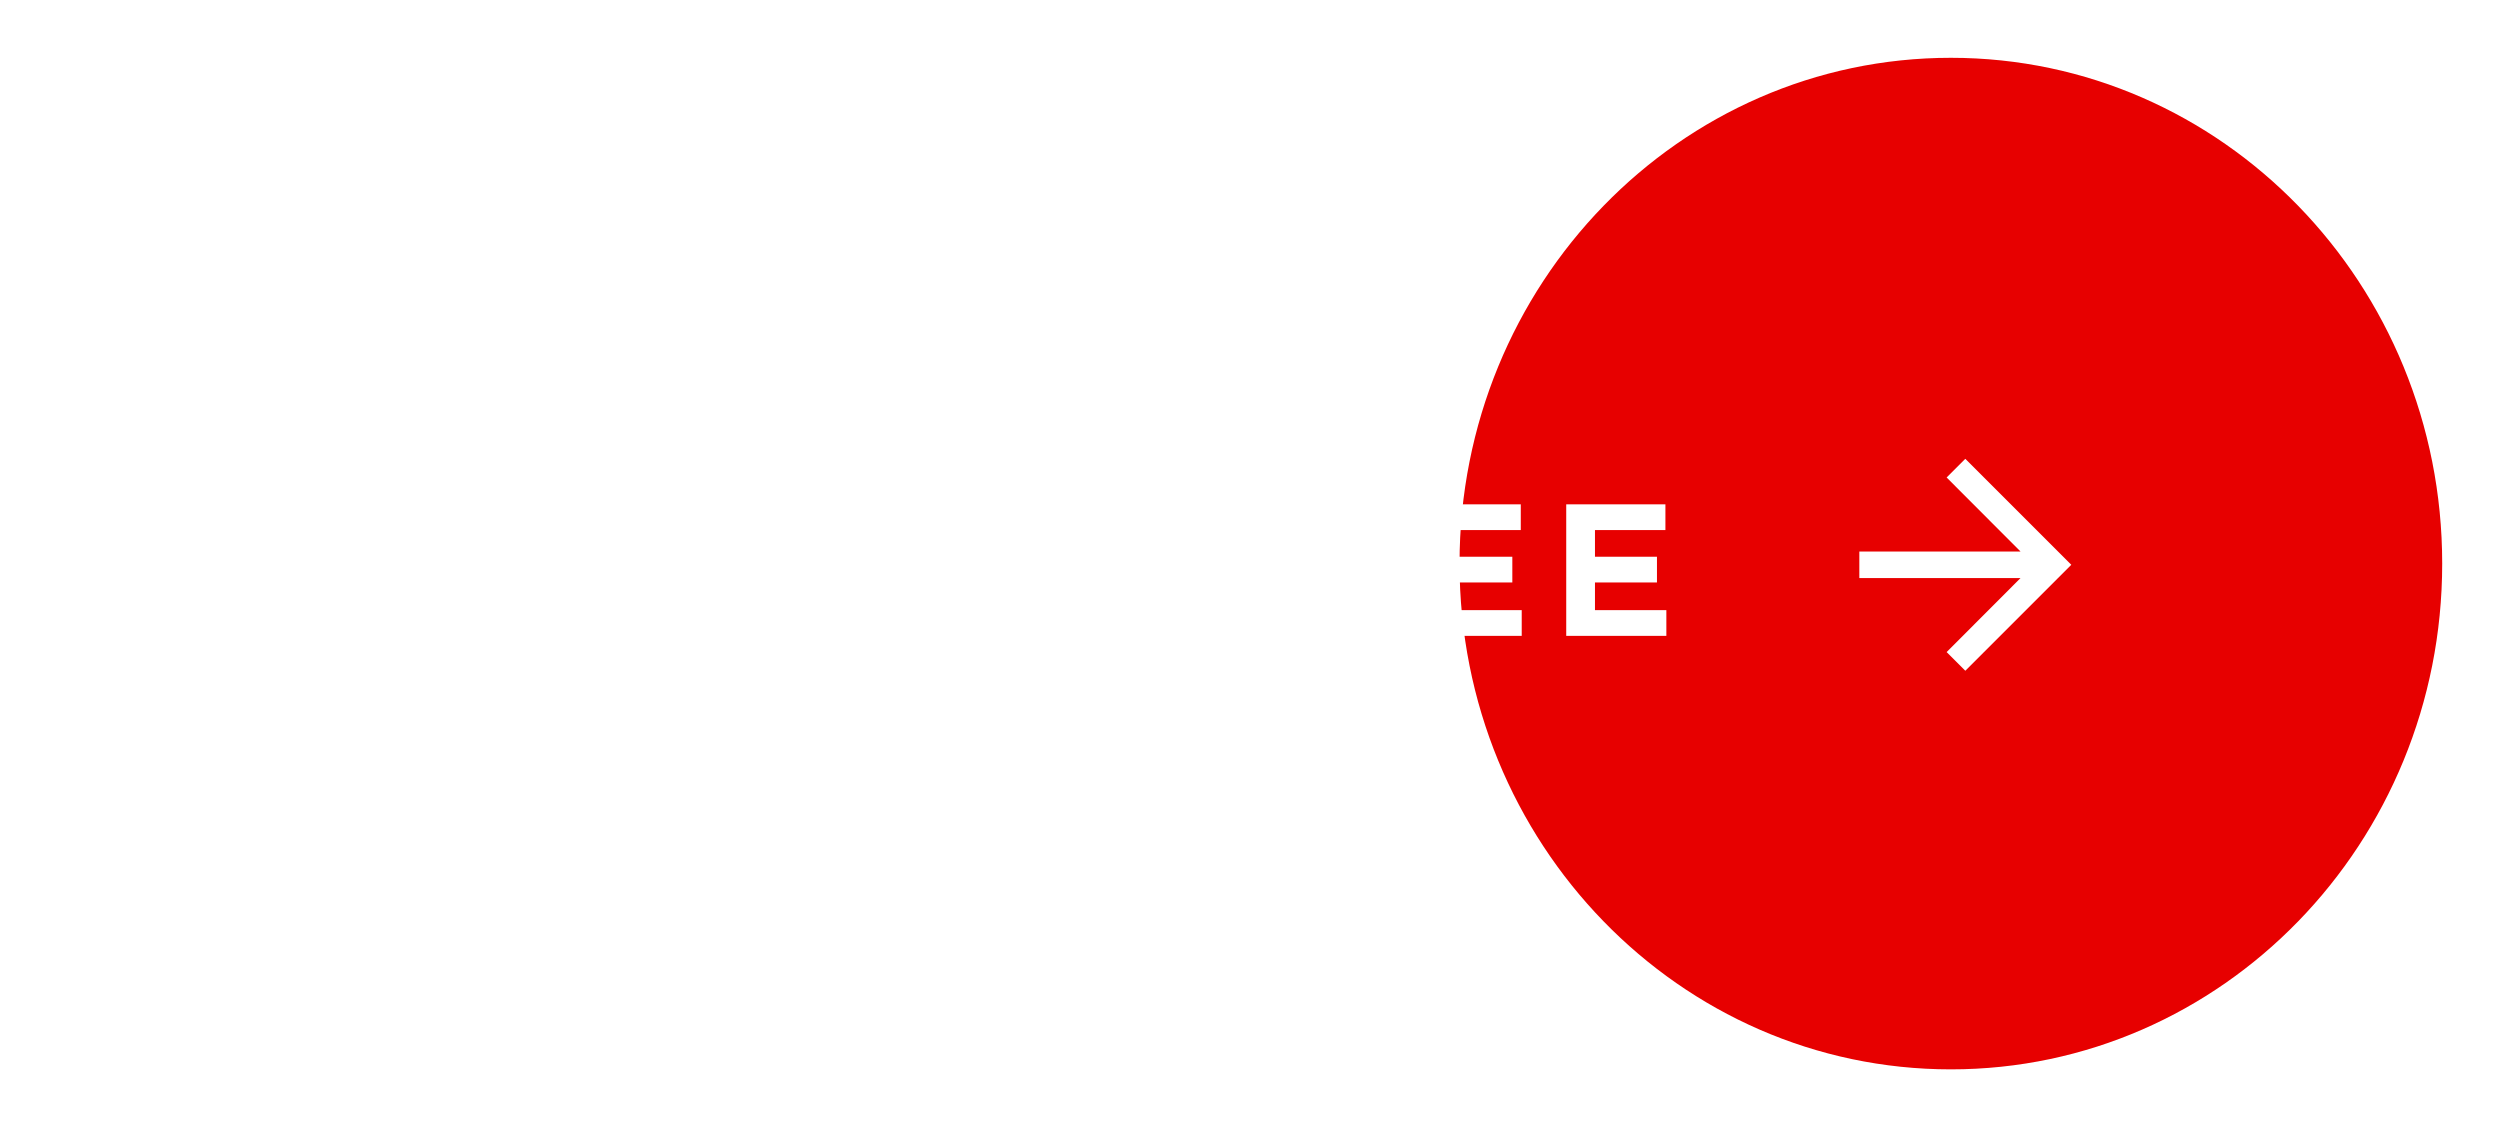 <?xml version="1.0" encoding="UTF-8"?> <svg xmlns="http://www.w3.org/2000/svg" width="173" height="78" viewBox="0 0 173 78" fill="none"> <g filter="url(#filter0_f)"> <path d="M135 74C153.778 74 169 58.33 169 39C169 19.67 153.778 4 135 4C116.222 4 101 19.67 101 39C101 58.33 116.222 74 135 74Z" fill="#E70000"></path> </g> <path d="M19.59 44H21.592V36.707H25.18V44H27.182V34.9H19.59V44ZM35.085 44.156C37.893 44.156 39.934 42.037 39.934 39.45C39.934 36.837 37.919 34.744 35.111 34.744C32.303 34.744 30.262 36.863 30.262 39.45C30.262 42.063 32.277 44.156 35.085 44.156ZM35.111 42.31C33.499 42.31 32.355 41.01 32.355 39.45C32.355 37.864 33.473 36.59 35.085 36.59C36.697 36.59 37.841 37.89 37.841 39.45C37.841 41.036 36.723 42.31 35.111 42.31ZM42.048 45.898H43.855L43.985 44H49.679V45.898H51.356L51.616 42.193H50.524V34.9H43.907V35.966C43.907 39.073 43.582 40.62 42.906 42.193H42.048V45.898ZM48.522 36.707V42.193H45.012C45.532 40.932 45.831 39.554 45.831 37.63V36.707H48.522ZM54.314 44H56.316V41.27H57.837C59.878 41.27 61.516 40.178 61.516 38.072C61.516 36.187 60.203 34.9 58.032 34.9H54.314V44ZM56.316 39.489V36.707H57.863C58.864 36.707 59.488 37.188 59.488 38.085C59.488 38.891 58.903 39.489 57.902 39.489H56.316ZM68.718 44.156C71.526 44.156 73.567 42.037 73.567 39.45C73.567 36.837 71.552 34.744 68.744 34.744C65.936 34.744 63.895 36.863 63.895 39.45C63.895 42.063 65.91 44.156 68.718 44.156ZM68.744 42.31C67.132 42.31 65.988 41.01 65.988 39.45C65.988 37.864 67.106 36.59 68.718 36.59C70.33 36.59 71.474 37.89 71.474 39.45C71.474 41.036 70.356 42.31 68.744 42.31ZM78.644 36.707H83.624V34.9H76.642V44H80.855C82.96 44 84.248 42.973 84.248 41.114C84.248 39.411 83.103 38.293 81.049 38.293H78.644V36.707ZM80.841 39.957C81.79 39.957 82.246 40.334 82.246 41.036C82.246 41.829 81.79 42.193 80.855 42.193H78.644V39.957H80.841ZM87.197 44H89.199V40.347H92.891V44H94.893V34.9H92.891V38.501H89.199V34.9H87.197V44ZM98.374 44H105.303V42.219H100.363V40.308H104.653V38.527H100.363V36.681H105.238V34.9H98.374V44ZM108.383 44H115.312V42.219H110.372V40.308H114.662V38.527H110.372V36.681H115.247V34.9H108.383V44Z" fill="white"></path> <path d="M135.999 31.75L134.707 33.042L139.822 38.167H128.666V40H139.822L134.707 45.124L135.999 46.417L143.333 39.083L135.999 31.75Z" fill="white"></path> <defs> <filter id="filter0_f" x="97" y="0" width="76" height="78" filterUnits="userSpaceOnUse" color-interpolation-filters="sRGB"> <feFlood flood-opacity="0" result="BackgroundImageFix"></feFlood> <feBlend mode="normal" in="SourceGraphic" in2="BackgroundImageFix" result="shape"></feBlend> <feGaussianBlur stdDeviation="2" result="effect1_foregroundBlur"></feGaussianBlur> </filter> </defs> </svg> 